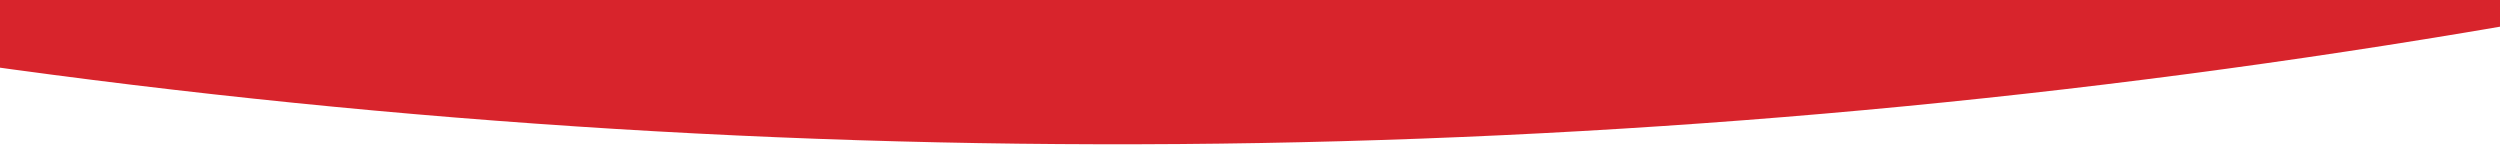 <svg xmlns="http://www.w3.org/2000/svg" id="Layer_1" viewBox="0 0 1500.8 99.1"><defs><style>      .st0 {        fill: #d8242c;      }    </style></defs><path class="st0" d="M1543.6-205.4C1040-71.1,516.4-20.5-6.1-56.1c-3.3,31.5-6.6,63-9.9,94.5C496.2,110.8,1017.3,101.6,1528,11.3l15.7-216.7h0Z"></path></svg>